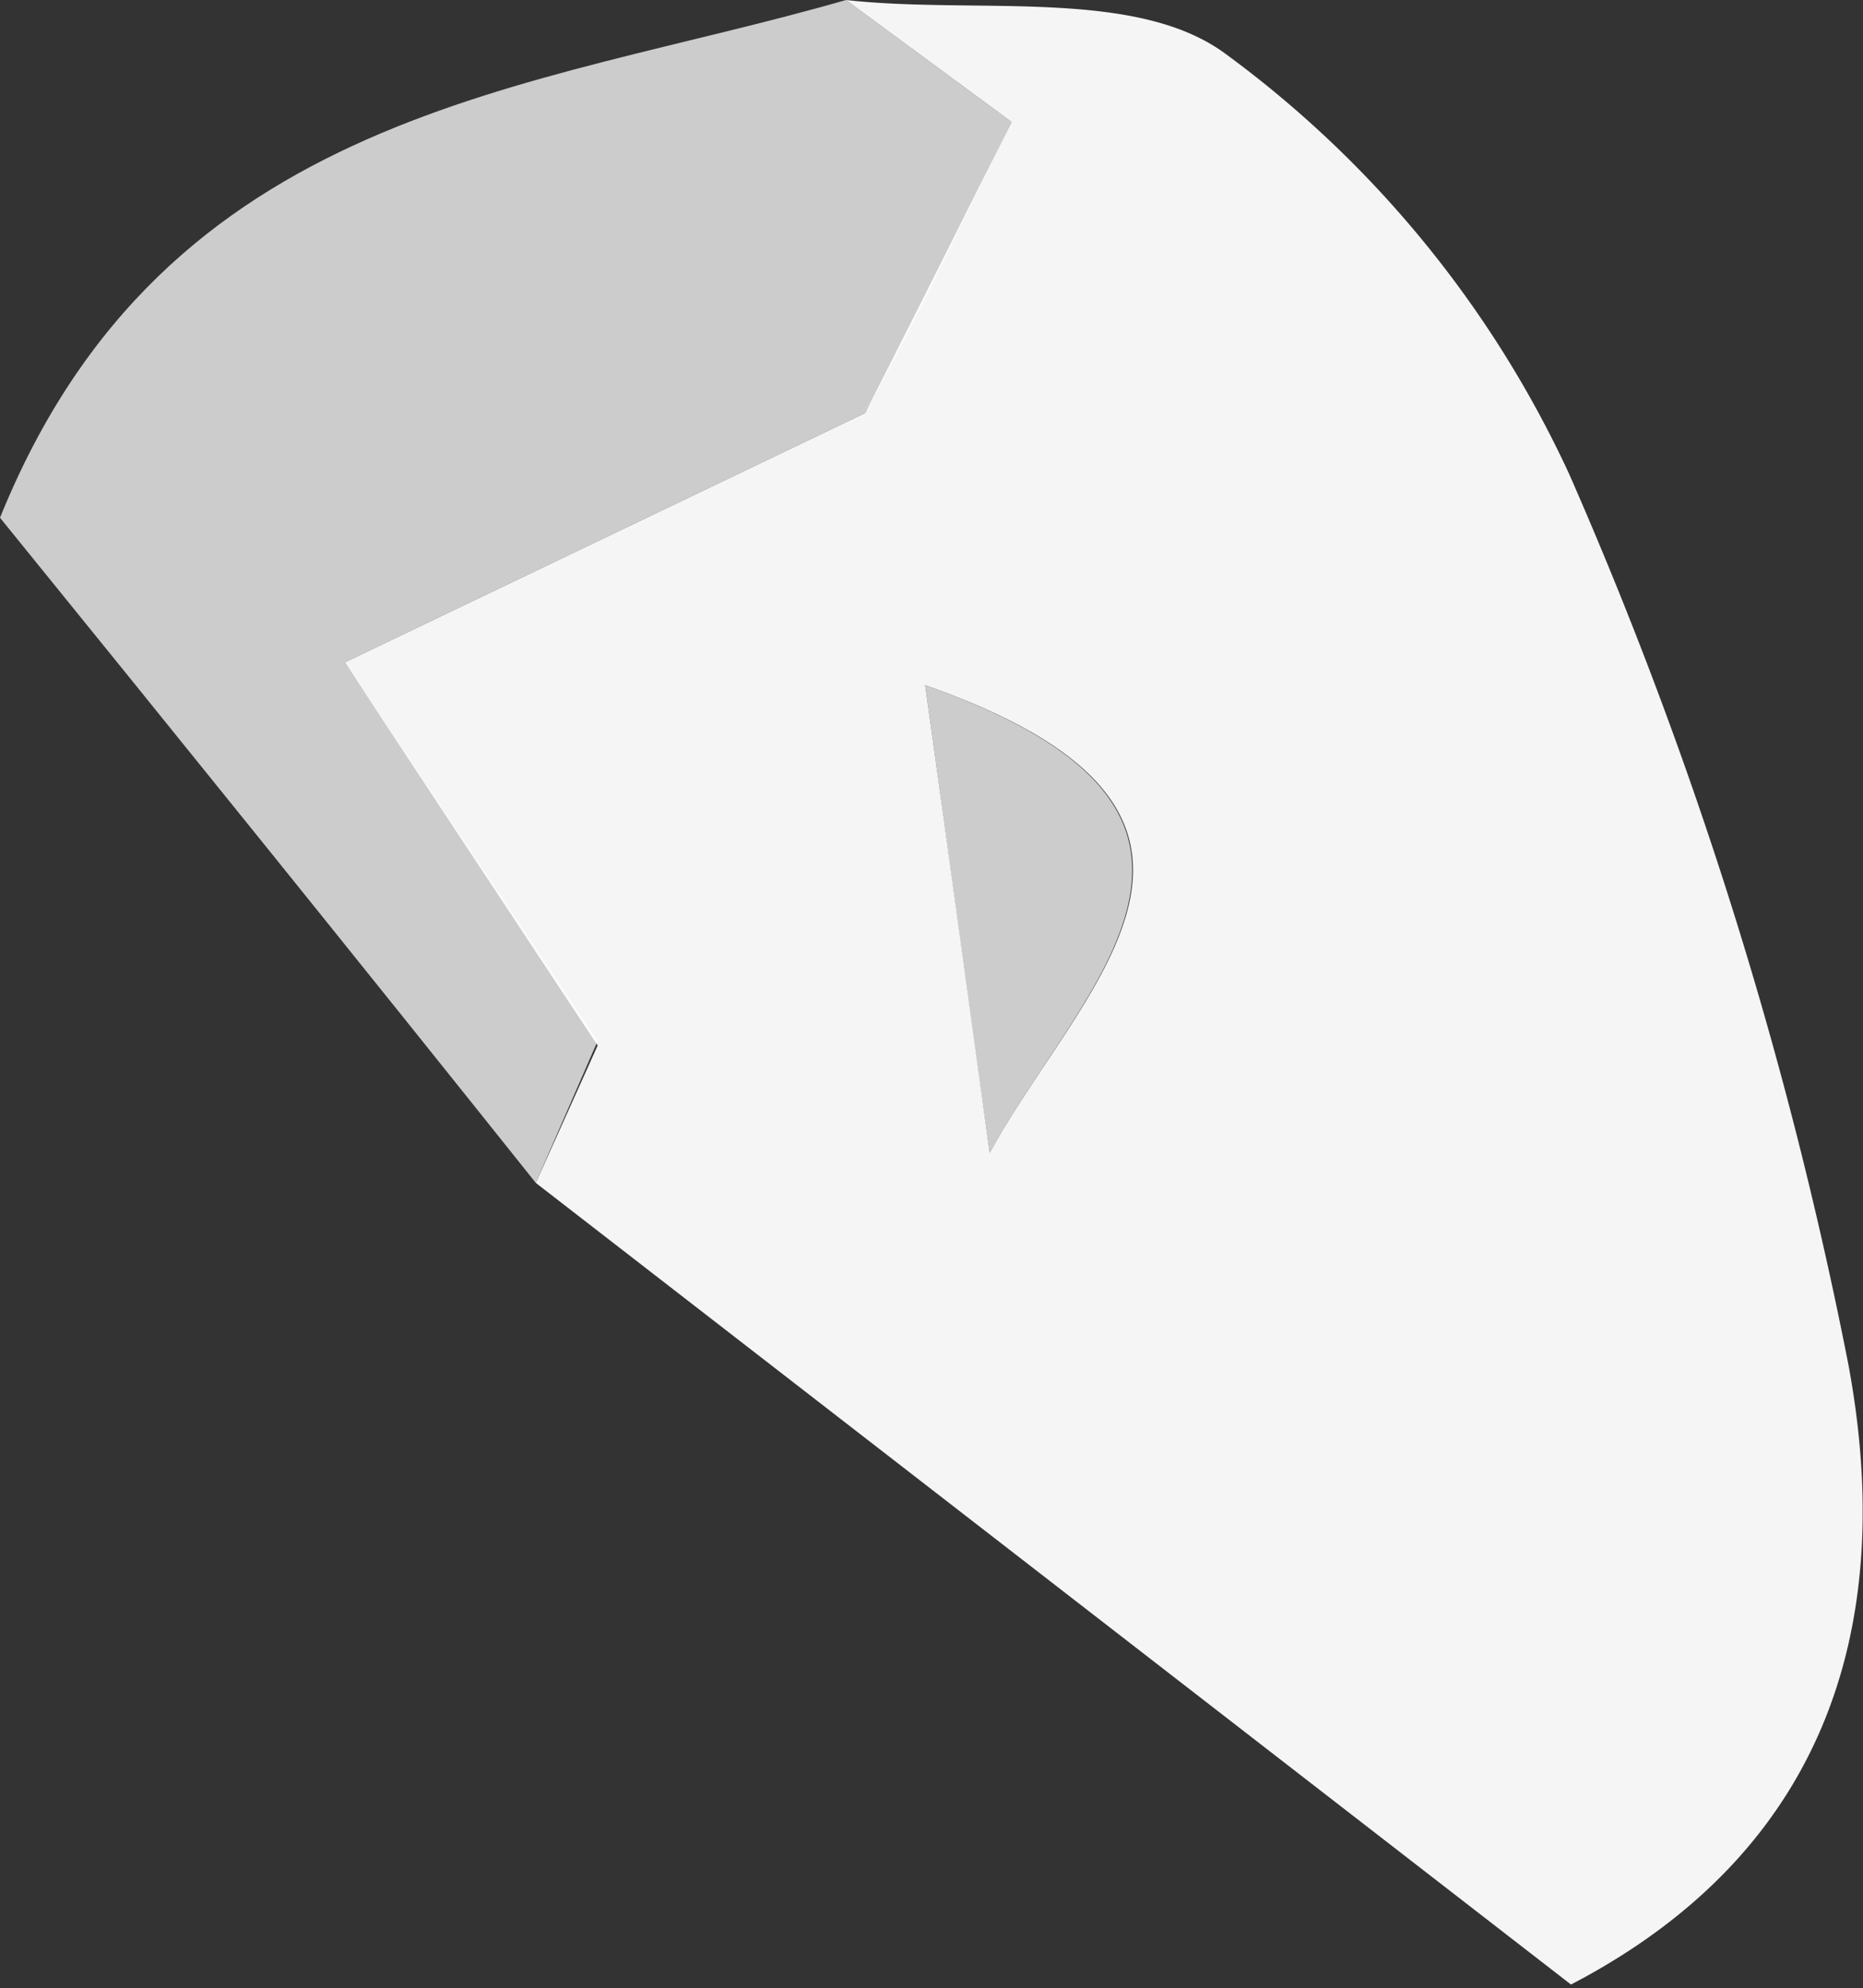 <svg xmlns="http://www.w3.org/2000/svg" width="20.48" height="21.85" viewBox="0 0 20.48 21.85">
  <rect x="0" y="0" width="20.48" height="21.85" fill="#333333" stroke="none"/>
  <g id="Salz_Prise" data-name="Salz Prise">
    <g>
      <path d="M9.3,0c1.42.16,3.18-.14,4.17.59a11.93,11.93,0,0,1,3.78,4.62A46.69,46.69,0,0,1,20.32,15c.47,2.53,0,5.22-3.05,6.81L5.89,13l.68-1.51L3.79,7.28,9.51,4.54c.56-1.1,1.14-2.26,1.61-3.2Zm.87,7.53c.24,1.71.47,3.42.71,5.14C11.89,10.82,14.19,8.94,10.17,7.53Z" fill="#fff" opacity="0.95"/>
      <path d="M9.3,0l1.82,1.34c-.47.94-1,2.1-1.61,3.2L3.79,7.28l2.78,4.16L5.89,13C3.91,10.52,1.94,8.08,0,5.69,1.82,1.19,5.83,1,9.3,0Z" fill="#fff" opacity="0.75"/>
      <path d="M10.17,7.53c4,1.41,1.72,3.29.71,5.14C10.64,11,10.41,9.24,10.17,7.53Z" fill="#fff" opacity="0.75"/>
    </g>
  </g>
</svg>
